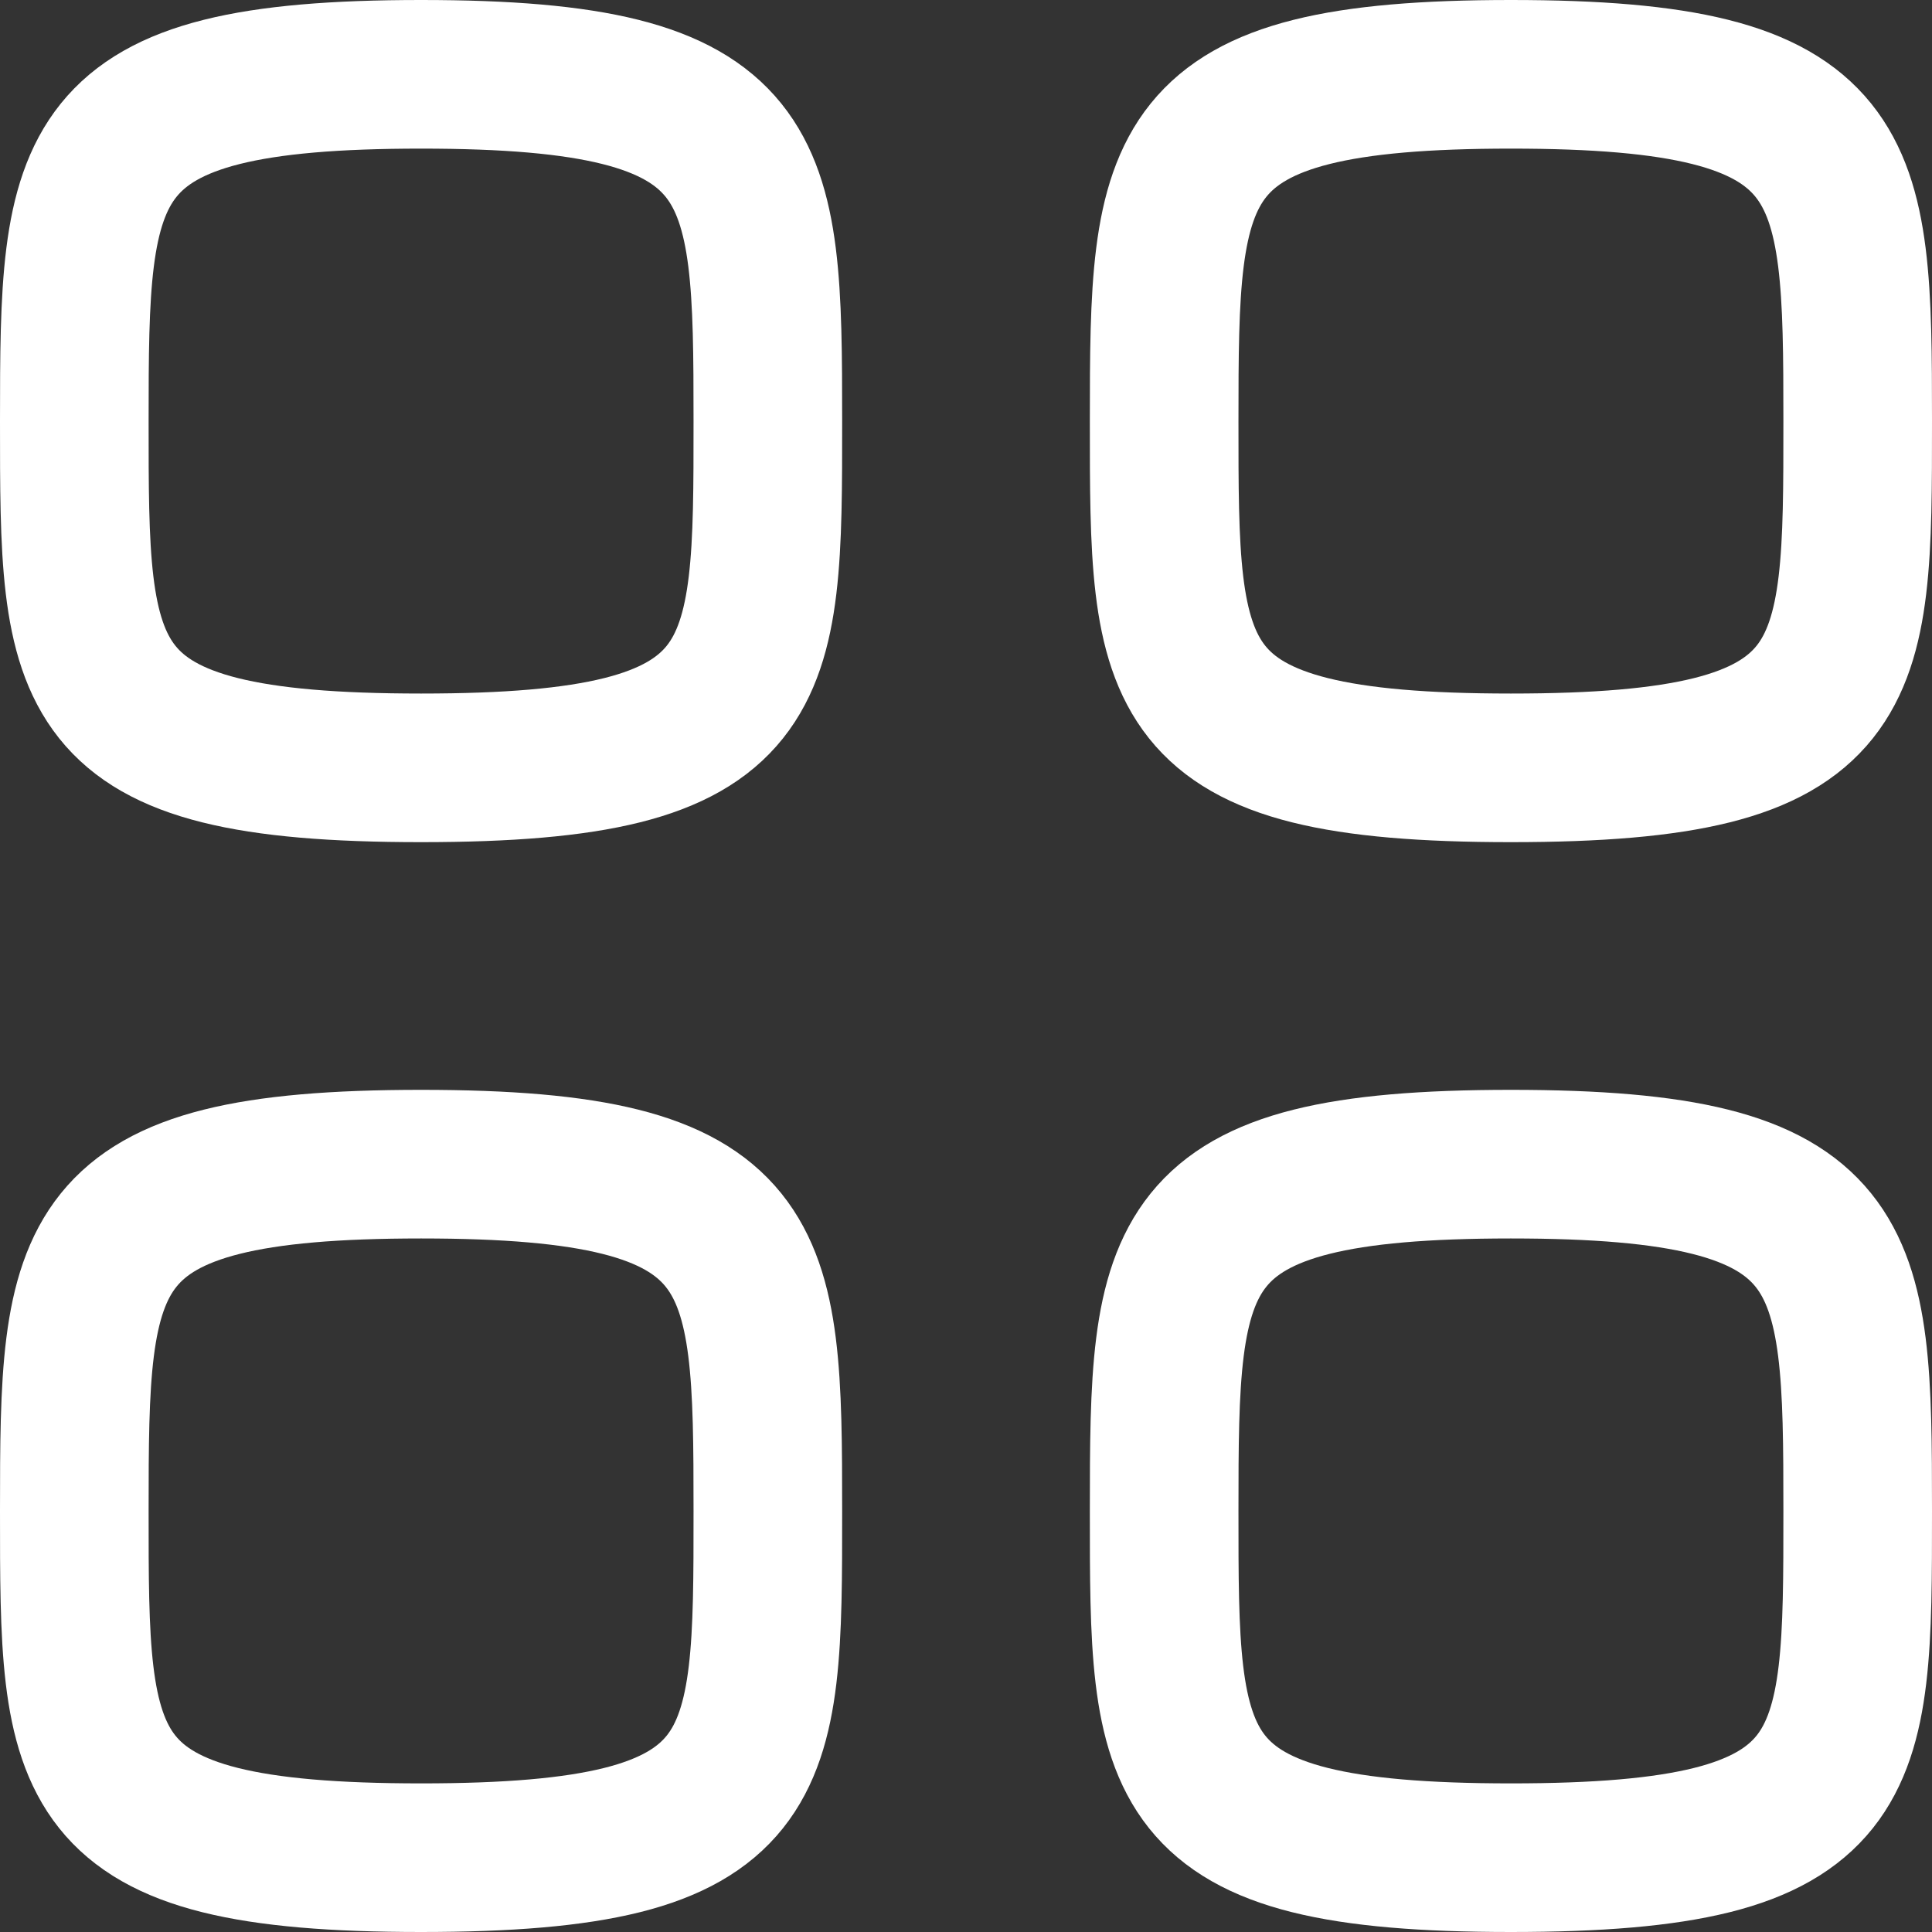 <svg xmlns="http://www.w3.org/2000/svg" width="19.5" height="19.5" viewBox="0 0 19.5 19.5">
                                <rect x="0" y="0" width="19.5" height="19.5" fill="#333333" stroke="none"/>
                                <g transform="translate(-2.25 -2.25)">
                                    <path d="M3,6.5C3,3.875,3.028,3,6.5,3S10,3.875,10,6.5,10.011,10,6.5,10,3,9.125,3,6.5Z"
                                        fill="none" stroke="#fff" stroke-linecap="round" stroke-linejoin="round"
                                        stroke-width="1.5" fill-rule="evenodd" />
                                    <path
                                        d="M14,6.5c0-2.625.028-3.5,3.5-3.5S21,3.875,21,6.5s.011,3.5-3.5,3.5S14,9.125,14,6.5Z"
                                        fill="none" stroke="#fff" stroke-linecap="round" stroke-linejoin="round"
                                        stroke-width="1.5" fill-rule="evenodd" />
                                    <path
                                        d="M3,17.5c0-2.625.028-3.5,3.5-3.5s3.5.875,3.5,3.5S10.011,21,6.5,21,3,20.125,3,17.5Z"
                                        fill="none" stroke="#fff" stroke-linecap="round" stroke-linejoin="round"
                                        stroke-width="1.5" fill-rule="evenodd" />
                                    <path
                                        d="M14,17.5c0-2.625.028-3.5,3.5-3.5s3.5.875,3.5,3.5.011,3.5-3.5,3.5S14,20.125,14,17.5Z"
                                        fill="none" stroke="#fff" stroke-linecap="round" stroke-linejoin="round"
                                        stroke-width="1.5" fill-rule="evenodd" />
                                </g>
                            </svg>